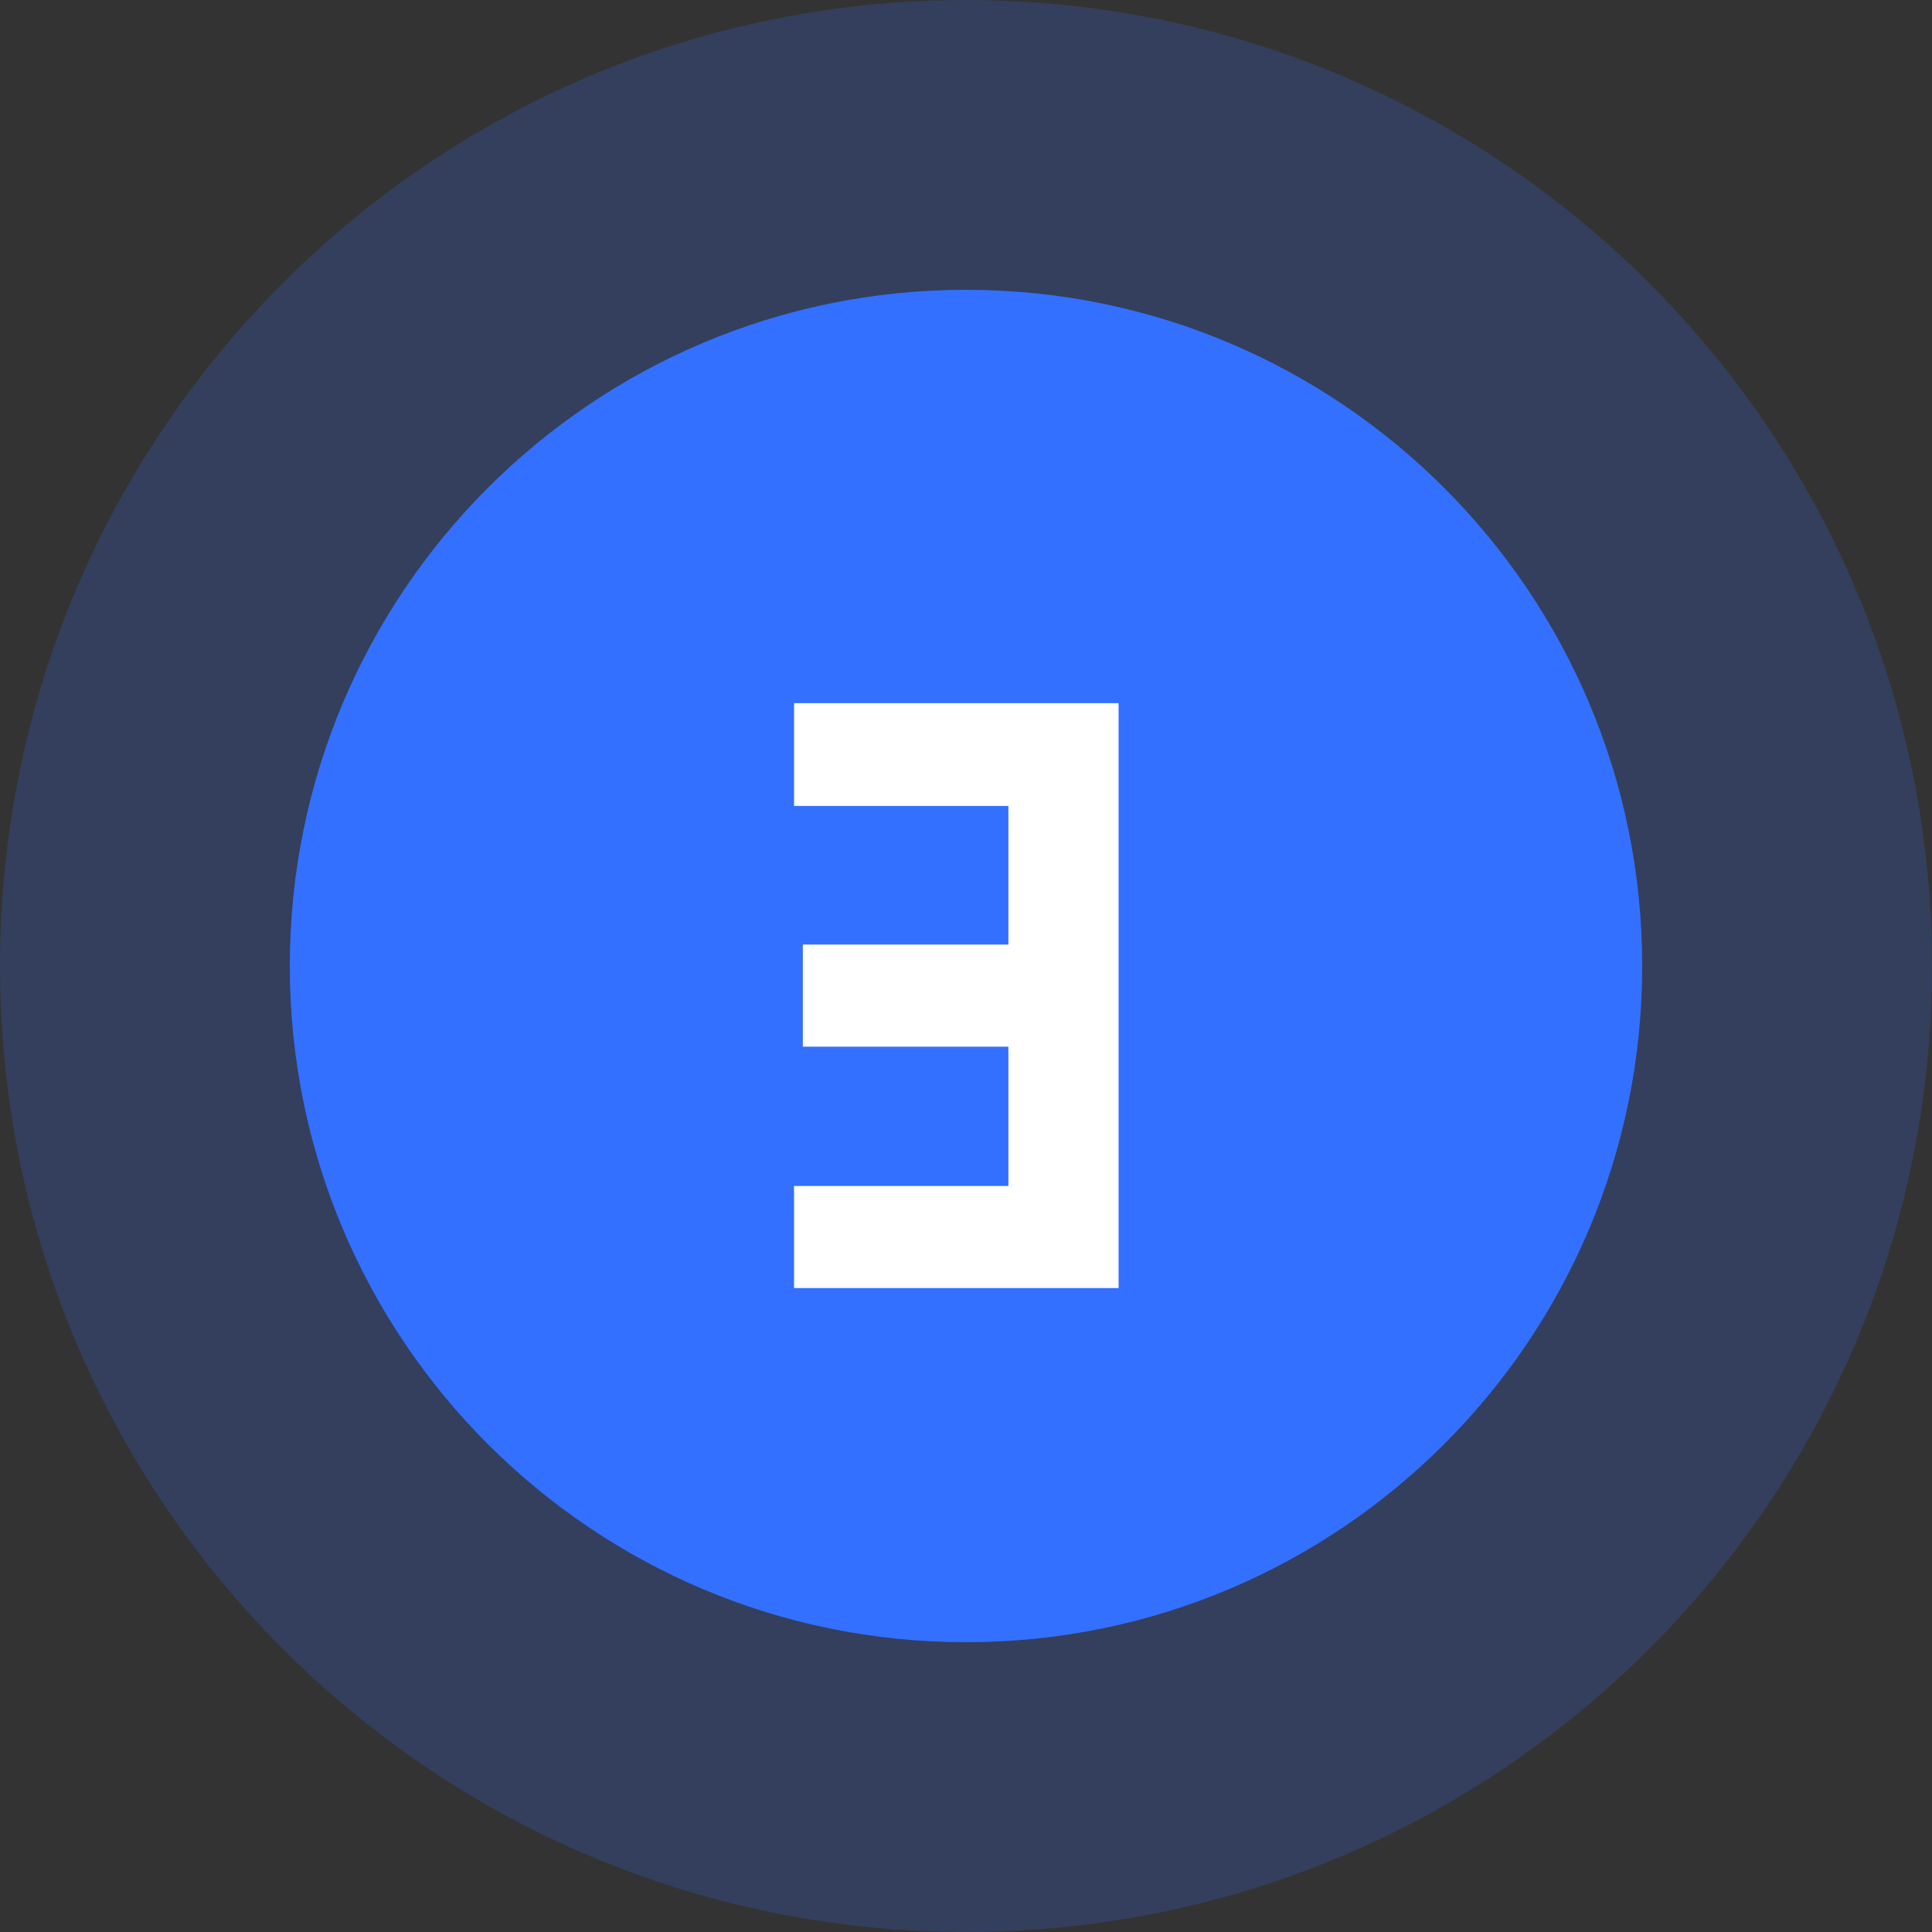 <svg width="70" height="70" viewBox="0 0 70 70" fill="none" xmlns="http://www.w3.org/2000/svg">
<rect x="0" y="0" width="70" height="70" fill="#333333" stroke="none"/>
<path opacity="0.2" d="M70 35C70 54.33 54.33 70 35 70C15.67 70 0 54.33 0 35C0 15.67 15.67 0 35 0C54.33 0 70 15.67 70 35Z" fill="#3370FF"/>
<path d="M59.5 35C59.5 48.531 48.531 59.5 35 59.5C21.469 59.5 10.5 48.531 10.5 35C10.5 21.469 21.469 10.5 35 10.5C48.531 10.5 59.5 21.469 59.5 35Z" fill="#3370FF"/>
<path d="M28.77 42.97H36.536V37.923H29.088V34.223H36.536V29.201H28.77V25.477H40.529V46.669H28.77V42.97Z" fill="white"/>
</svg>
